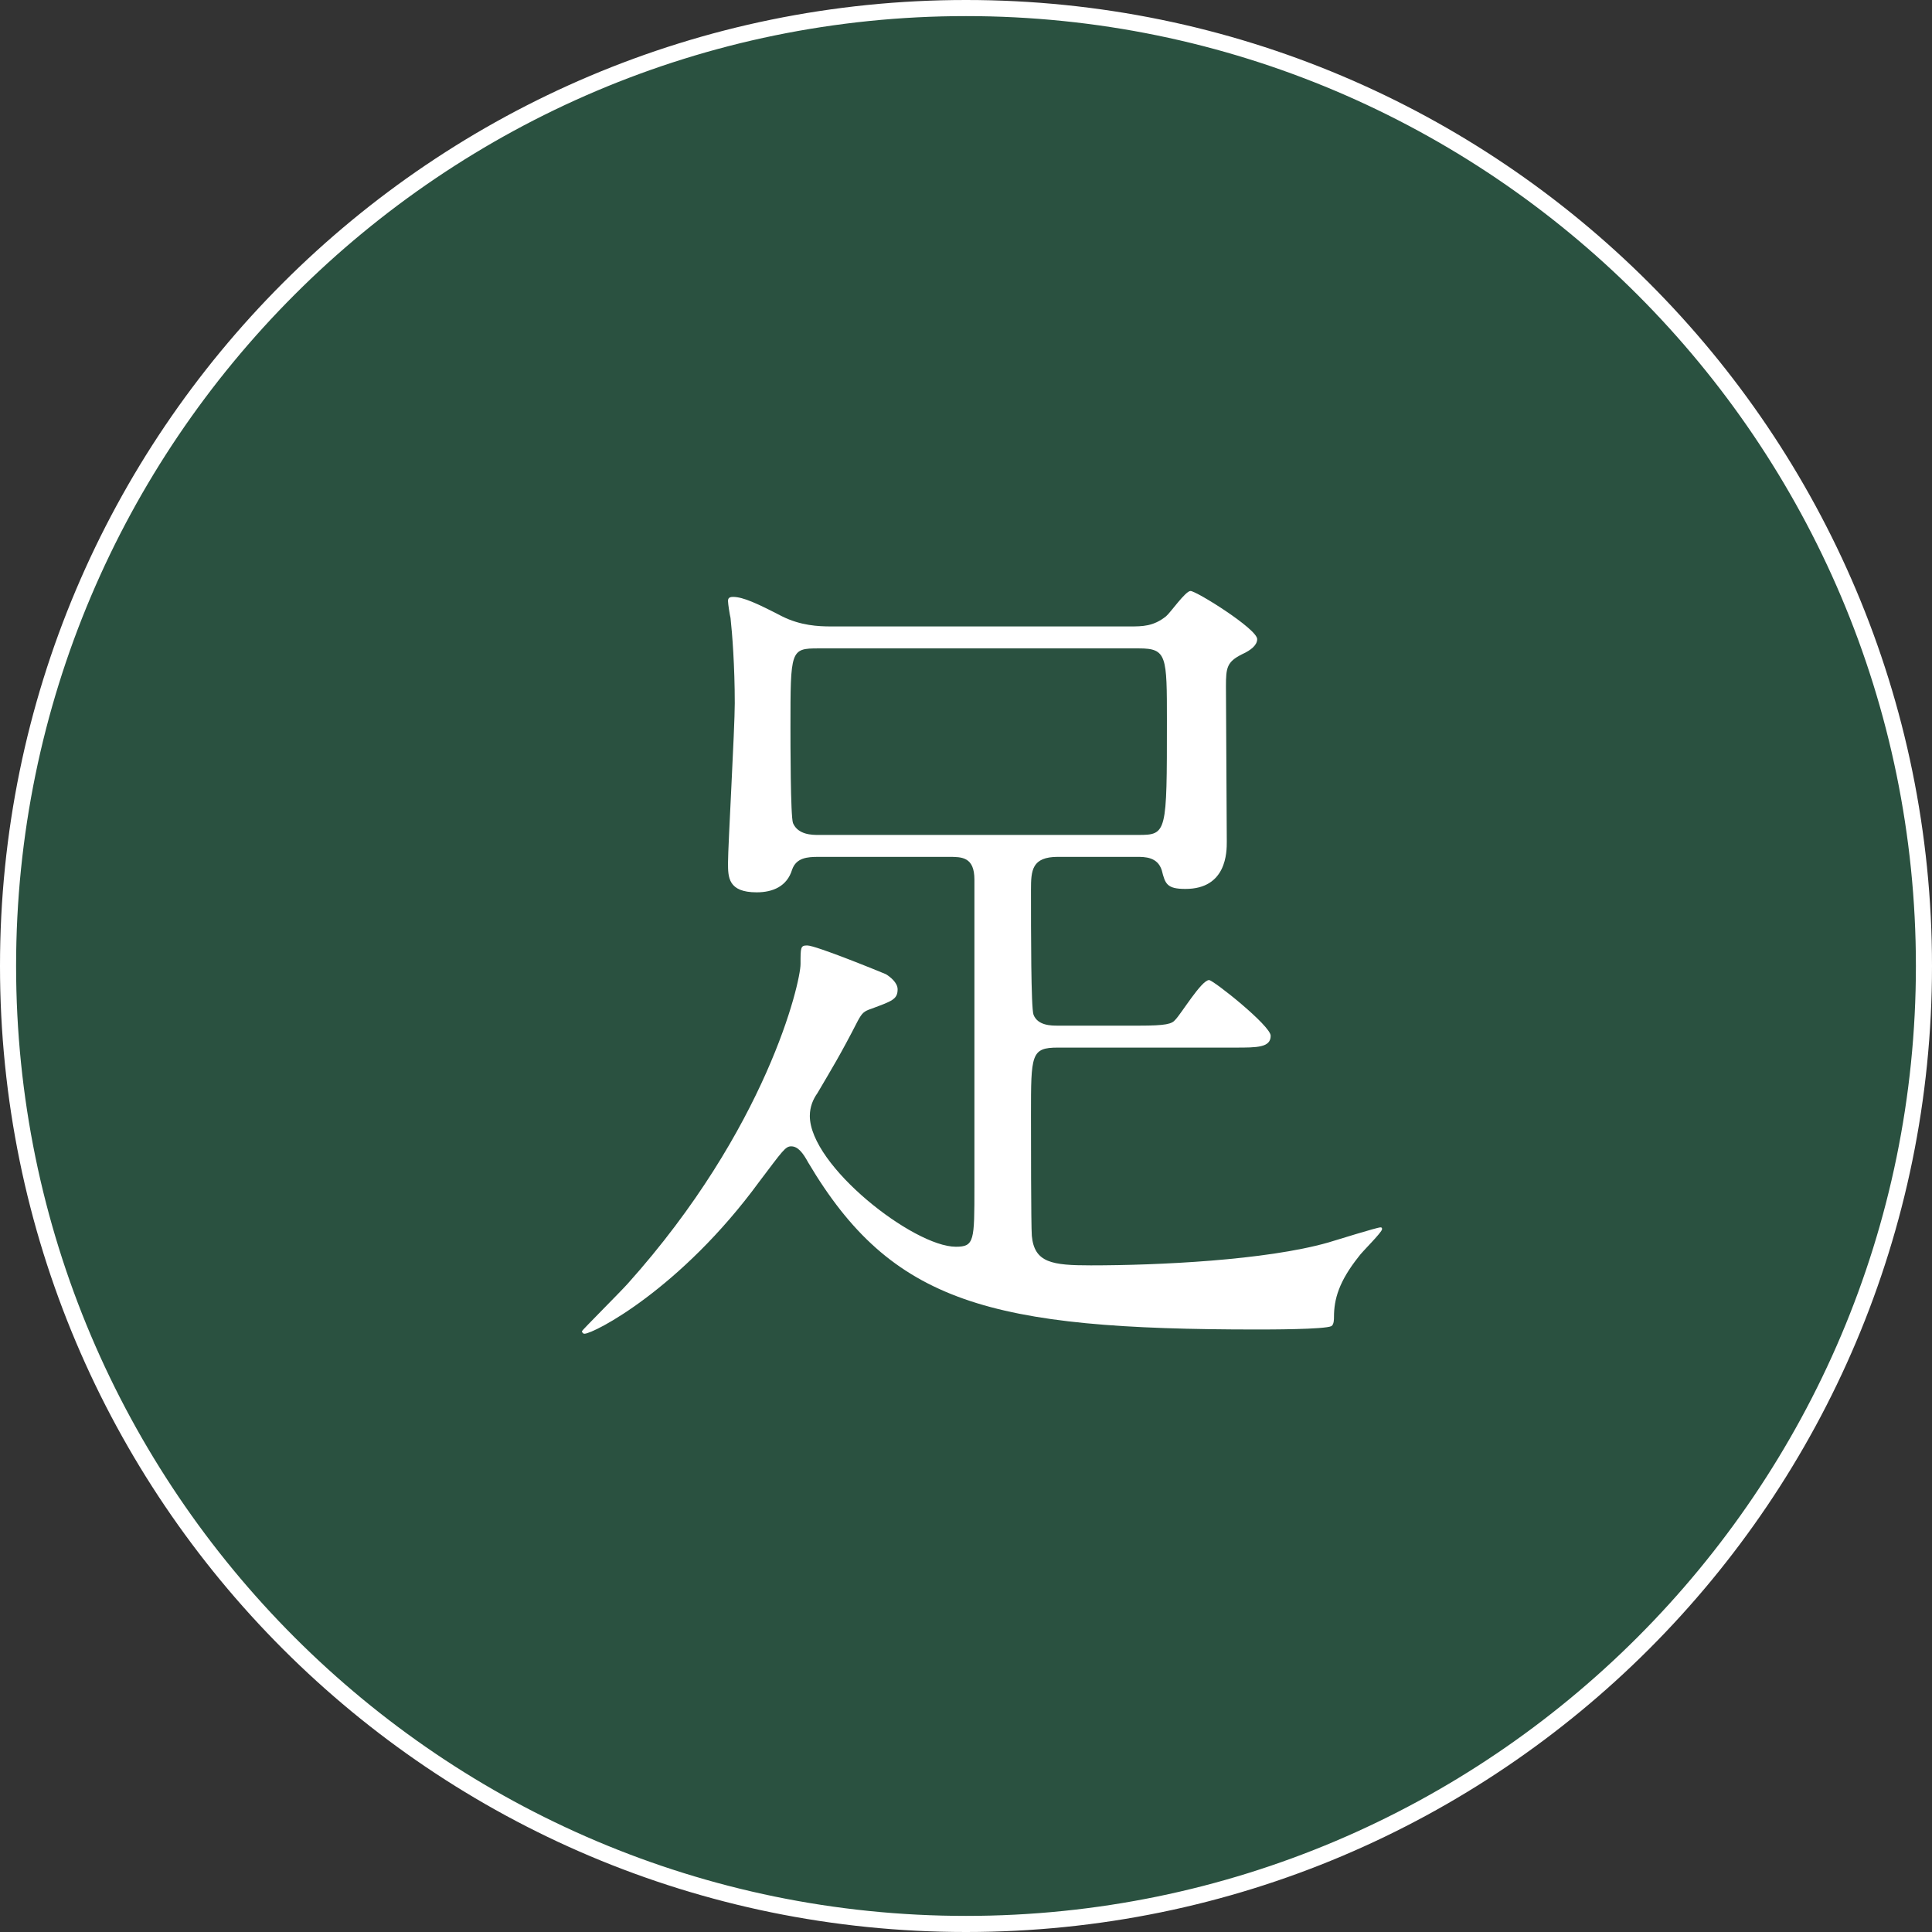 <?xml version="1.0" encoding="utf-8"?>
<!-- Generator: Adobe Illustrator 17.0.0, SVG Export Plug-In . SVG Version: 6.00 Build 0)  -->
<!DOCTYPE svg PUBLIC "-//W3C//DTD SVG 1.1//EN" "http://www.w3.org/Graphics/SVG/1.1/DTD/svg11.dtd">
<svg version="1.1" id="レイヤー_1" xmlns="http://www.w3.org/2000/svg" xmlns:xlink="http://www.w3.org/1999/xlink" x="0px"
	 y="0px" width="120px" height="120px" viewBox="0 0 120 120" enable-background="new 0 0 120 120" xml:space="preserve">
<rect x="0" y="0" width="120" height="120" fill="#333333" stroke="none"/>
<g id="XMLID_334_">
	<circle id="XMLID_340_" opacity="0.33" fill="#1B8E5D" cx="60" cy="60" r="59.5"/>
	<g id="XMLID_339_">
		<path fill="#FFFFFF" d="M60,1c32.533,0,59,26.467,59,59s-26.467,59-59,59S1,92.533,1,60S27.467,1,60,1 M60,0
			C26.863,0,0,26.863,0,60s26.863,60,60,60s60-26.863,60-60S93.137,0,60,0L60,0z"/>
	</g>
	<g id="XMLID_335_">
		<path id="XMLID_336_" fill="#FFFFFF" d="M50.827,53.222c-0.681,0-1.363,0.052-1.626,0.787c-0.314,1.048-1.205,1.415-2.201,1.415
			c-1.782,0-1.782-0.943-1.782-1.835c0-1.049,0.42-8.336,0.42-9.909c0-2.306-0.158-4.351-0.263-5.294
			c-0.052-0.21-0.157-0.891-0.157-1.049s0.052-0.262,0.314-0.262c0.629,0,1.52,0.42,3.041,1.205c1.153,0.577,2.254,0.629,3.04,0.629
			H70.17c0.787,0,1.468,0,2.254-0.629c0.262-0.21,1.206-1.573,1.52-1.573c0.367,0,4.142,2.36,4.142,2.989
			c0,0.366-0.367,0.681-0.944,0.943c-0.943,0.472-0.996,0.839-0.996,1.992c0,1.52,0.052,8.231,0.052,9.646
			c0,0.629,0,2.936-2.568,2.936c-1.153,0-1.259-0.314-1.468-1.153c-0.262-0.839-1.049-0.839-1.573-0.839h-4.876
			c-1.625,0-1.677,0.839-1.677,2.044c0,2.621,0,7.339,0.157,7.759c0.263,0.681,1.101,0.681,1.52,0.681h5.033
			c1.677,0,2.044-0.104,2.254-0.367c0.367-0.366,1.625-2.464,2.097-2.464c0.262,0,3.827,2.831,3.827,3.46
			c0,0.734-0.838,0.734-2.201,0.734h-11.01c-1.677,0-1.677,0.42-1.677,4.194c0,1.153,0,6.815,0.052,7.496
			c0.158,1.678,1.259,1.836,3.669,1.836c4.194,0,10.852-0.315,14.731-1.416c0.525-0.157,3.041-0.943,3.251-0.943
			c0.052,0,0.104,0,0.104,0.104c0,0.21-1.258,1.416-1.467,1.73c-1.206,1.52-1.52,2.621-1.52,3.722c0,0.158,0,0.472-0.158,0.576
			c-0.42,0.21-3.931,0.21-4.613,0.21c-16.619,0-22.7-1.625-27.89-10.379c-0.314-0.577-0.629-0.997-1.049-0.997
			c-0.366,0-0.524,0.263-1.992,2.202c-4.875,6.658-10.275,9.437-10.851,9.437c-0.105,0-0.158-0.105-0.158-0.158
			s2.36-2.412,2.831-2.936c8.649-9.646,10.747-18.716,10.747-19.869c0-1.049,0-1.153,0.42-1.153c0.524,0,4.508,1.625,4.875,1.782
			c0.263,0.157,0.735,0.524,0.735,0.943c0,0.629-0.367,0.734-1.626,1.205c-0.472,0.158-0.576,0.262-0.838,0.735
			c-1.101,2.149-1.626,2.988-2.517,4.508c-0.262,0.366-0.472,0.838-0.472,1.415c0,3.093,6.448,8.125,9.07,8.125
			c1.153,0,1.153-0.366,1.153-3.721V54.637c0-1.415-0.786-1.415-1.573-1.415H50.827z M50.827,40.273c-1.73,0-1.73,0.105-1.73,4.928
			c0,0.839,0,5.505,0.158,5.924c0.314,0.734,1.205,0.734,1.573,0.734h19.869c1.782,0,1.782-0.104,1.782-7.078
			c0-4.037,0-4.508-1.73-4.508H50.827z"/>
	</g>
</g>
</svg>

